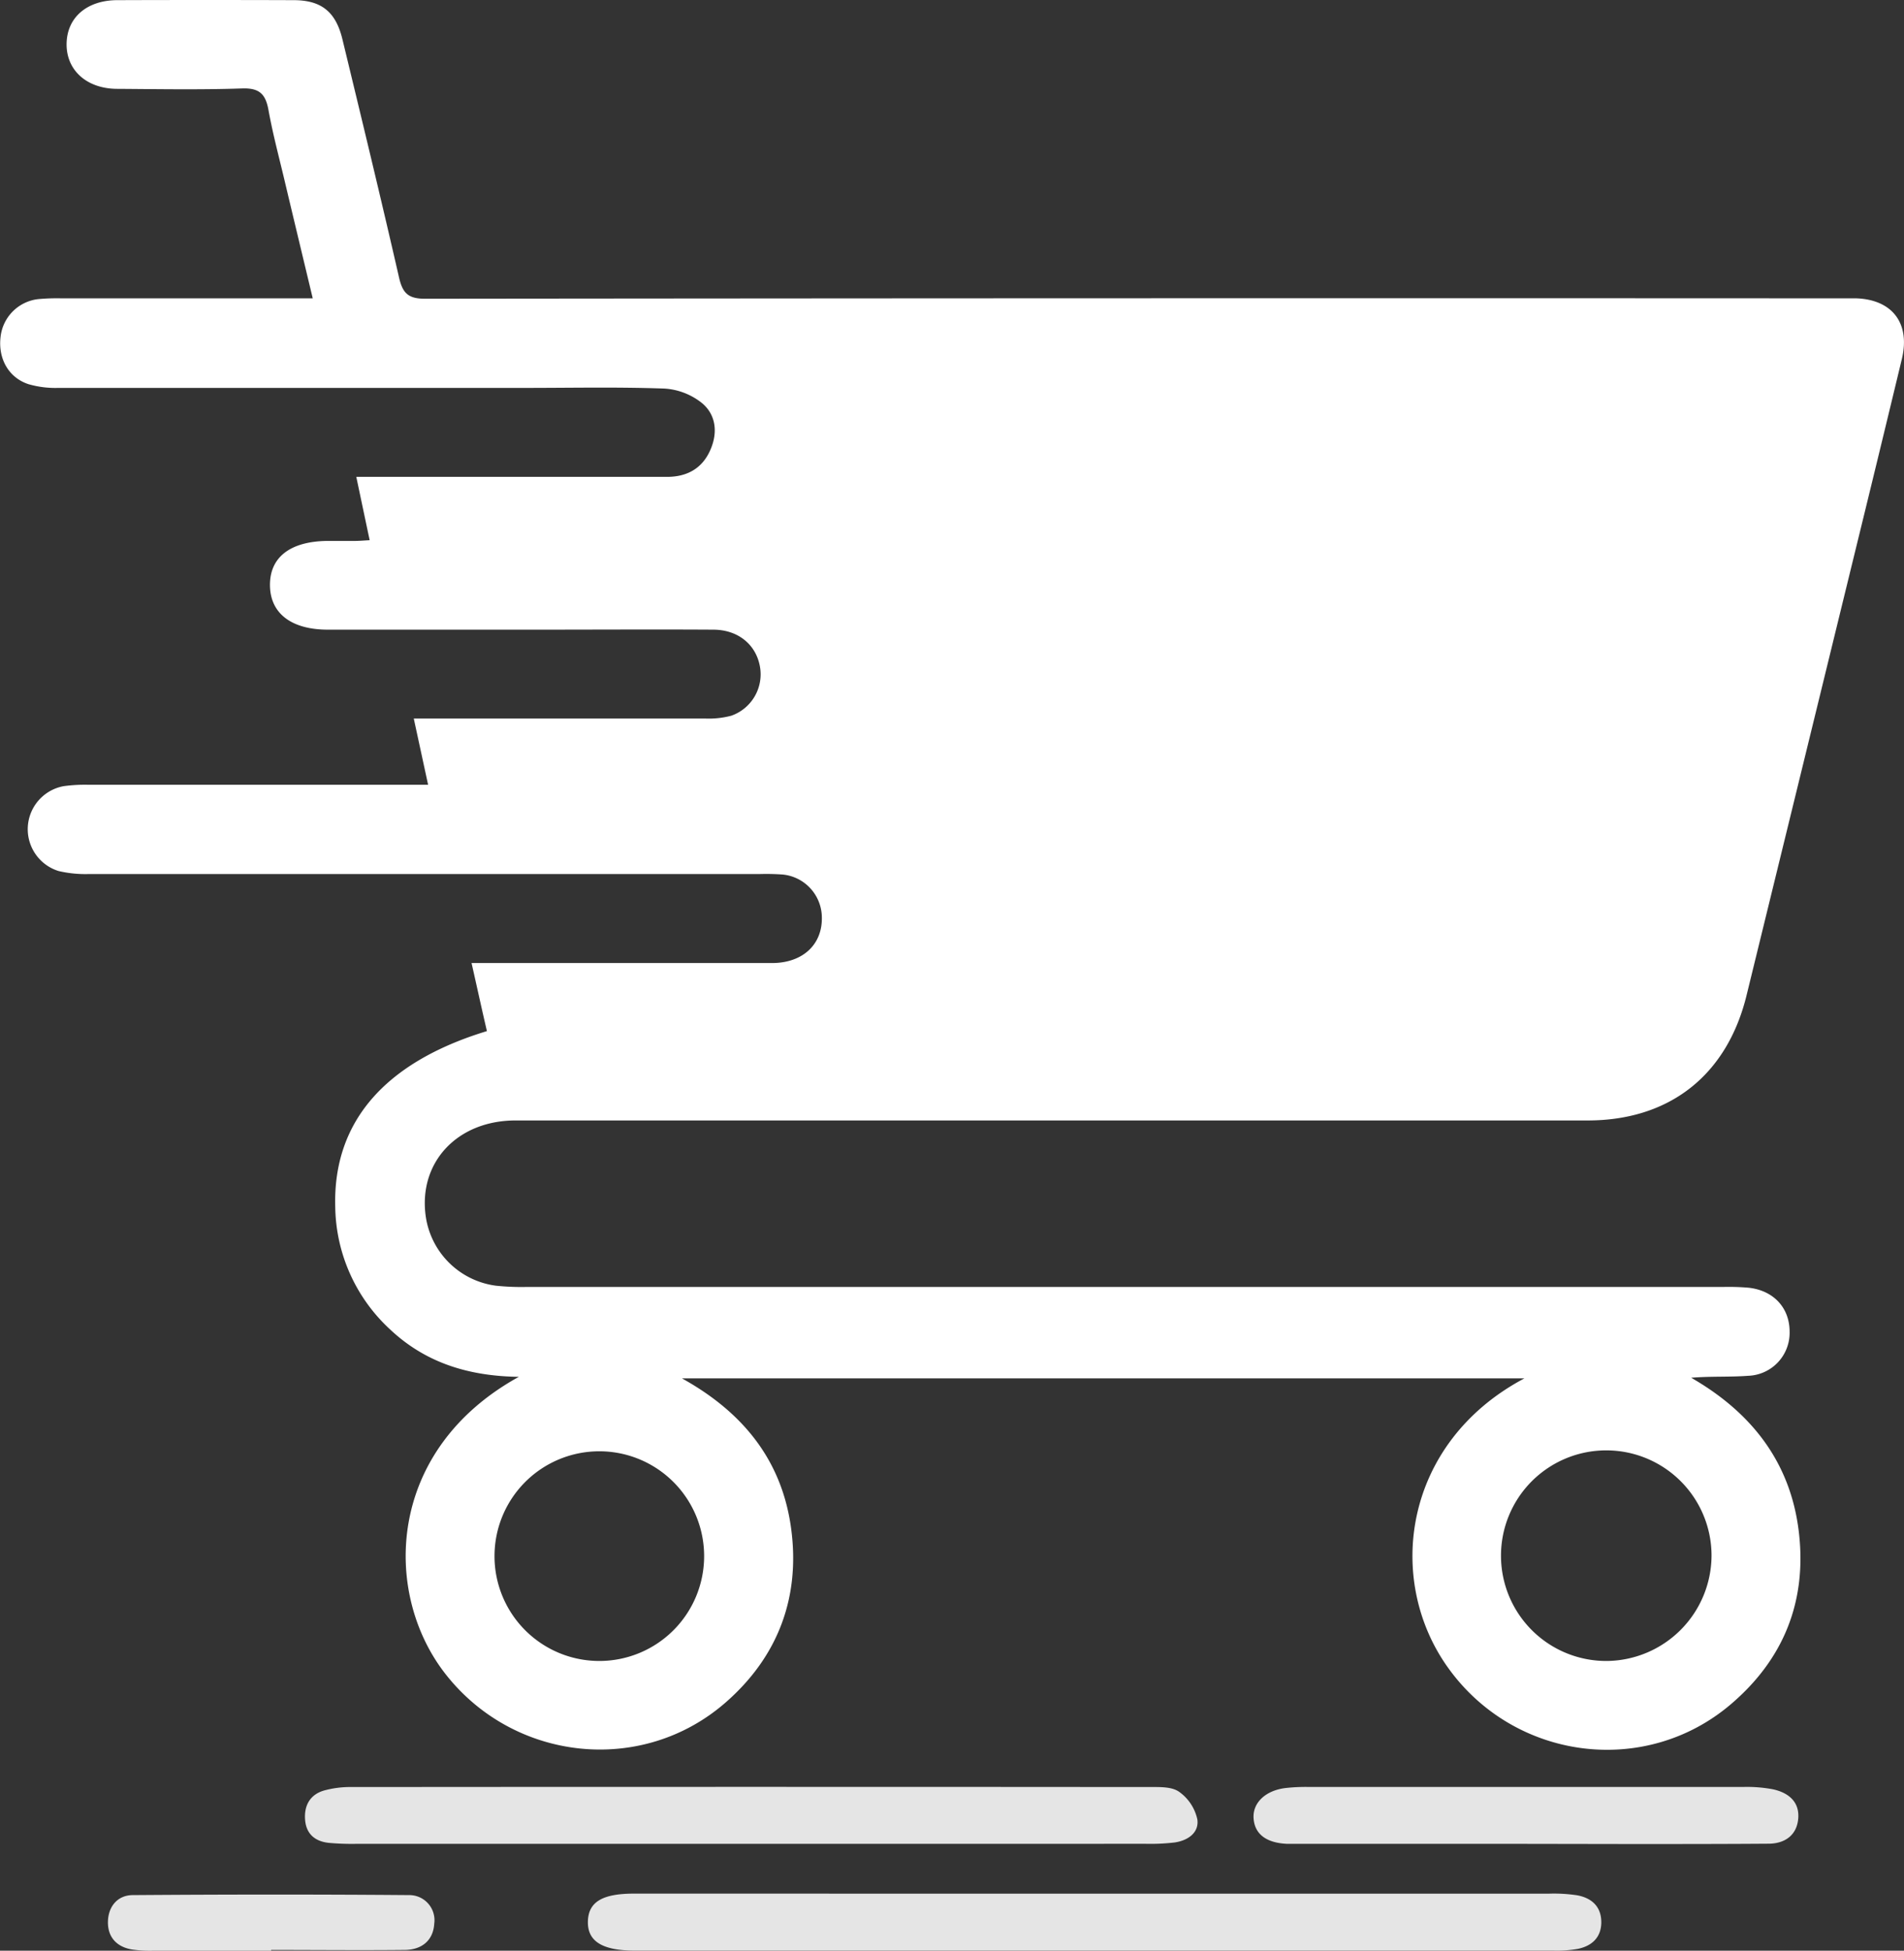 <?xml version="1.0" encoding="UTF-8"?> <svg xmlns="http://www.w3.org/2000/svg" viewBox="0 0 371.67 380.68"><rect x="0" y="0" width="371.67" height="380.68" fill="#333333" stroke="none"/><defs><style>.cls-1{fill:#e5e5e5;}.cls-2{fill:#fff;}</style></defs><g id="Icon_Livrason" data-name="Icon Livrason"><path class="cls-1" d="M283,428.18h88.71a30.37,30.37,0,0,1,5.57.32c2.86.53,4.74,2.24,4.7,5.35-.05,2.93-1.88,4.54-4.56,5.1a23.45,23.45,0,0,1-4.82.34q-89.64,0-179.28,0c-6.38,0-9.25-1.83-9.16-5.68s2.87-5.44,9-5.44Z" transform="translate(-69.4 -58.63)"></path><path class="cls-1" d="M215.94,418.46H138.83a50.3,50.3,0,0,1-5.21-.19c-2.65-.27-4.42-1.67-4.66-4.45s.92-4.95,3.66-5.76a19.53,19.53,0,0,1,5.5-.69q77.85-.06,155.71,0c2,0,4.33-.08,5.75.94a8.91,8.91,0,0,1,3.55,5.39c.36,2.63-1.92,4.15-4.51,4.5a41.39,41.39,0,0,1-5.57.25Z" transform="translate(-69.4 -58.63)"></path><path class="cls-1" d="M366.91,418.46H324.07c-1.12,0-2.24,0-3.36,0-4.15-.17-6.43-1.92-6.61-5.06-.16-2.92,2.26-5.3,6.11-5.82a35.35,35.35,0,0,1,4.83-.22q42.27,0,84.56,0a27.25,27.25,0,0,1,5.92.46c2.89.64,5.14,2.33,4.91,5.61s-2.55,5-5.84,5c-7.95.06-15.9.06-23.84.07Z" transform="translate(-69.4 -58.63)"></path><path class="cls-1" d="M122.34,439.31c-7.7,0-15.4,0-23.1,0a24.23,24.23,0,0,1-4.09-.24c-3-.51-4.72-2.42-4.68-5.38s1.84-5.2,4.81-5.23c18-.13,36-.15,54,0a4.9,4.9,0,0,1,4.89,5.55c-.2,3.35-2.48,5.12-5.76,5.15-8.69.09-17.39,0-26.09,0Z" transform="translate(-69.4 -58.63)"></path><path class="cls-2" d="M130.45,116.86c-1.86-7.77-3.6-15-5.32-22.24C124,89.78,122.69,85,121.8,80.06c-.57-3.11-1.8-4.28-5.13-4.17-8.11.28-16.23.13-24.34.08-6,0-10-3.64-9.93-8.8s4-8.48,9.85-8.51q17.23-.06,34.45,0c5.43,0,8.24,2.27,9.54,7.62,3.75,15.5,7.51,31,11.06,46.53.71,3.08,1.83,4.13,5.12,4.12q137.42-.15,274.83-.08c1.5,0,3,0,4.5,0,7.06.25,10.58,4.89,8.9,11.85q-4.72,19.62-9.53,39.22-10.38,42.47-20.78,84.94c-3.81,15.57-15,24.42-31,24.43q-104.65,0-209.3,0c-11.42,0-19.06,8.24-17.52,18.8a15.93,15.93,0,0,0,13.65,13.44,47.61,47.61,0,0,0,6,.25H405.78a46.32,46.32,0,0,1,4.86.14c4.94.5,8.11,3.92,8.1,8.6a8.39,8.39,0,0,1-8.13,8.6c-3.59.27-7.22.06-11.08.38,11.78,6.77,19.37,16.49,21,30s-2.89,24.87-13.23,33.69c-16.74,14.29-42.18,11-55.16-7-12.48-17.28-8.8-44.05,14.83-56.57H202.52c11.91,6.6,19.54,16,21.32,29.36s-2.55,24.92-12.75,33.85c-16.38,14.34-41.44,11.58-54.81-5.62-12.26-15.78-11.51-43.6,14.4-57.89-10-.13-18.33-2.85-25.13-9.25a33.12,33.12,0,0,1-10.71-23.93c-.46-16.51,9.61-28.2,29.61-34.29-1-4.26-1.93-8.56-3-13.28h4.34c18.1,0,36.2,0,54.29,0,6,0,9.86-3.59,9.75-8.93a8.48,8.48,0,0,0-7.59-8.34,44.73,44.73,0,0,0-4.49-.1q-65.52,0-131,0a22.94,22.94,0,0,1-5.92-.59,8.54,8.54,0,0,1,1-16.56,30.09,30.09,0,0,1,4.85-.27q30.69,0,61.4,0h4.89l-2.8-12.93h4.4q26.22,0,52.42,0a17.14,17.14,0,0,0,5.17-.55,8.56,8.56,0,0,0,5.6-9.49c-.73-4.34-4.23-7.27-9.07-7.3-11.61-.07-23.22,0-34.82,0q-20.22,0-40.44,0c-7.11,0-11.24-3.13-11.33-8.57-.09-5.59,4-8.74,11.46-8.75h5.24c.74,0,1.48-.07,2.76-.14-.87-4.1-1.69-8-2.61-12.36h60.65c4,0,7-1.71,8.55-5.46,1.4-3.34.94-6.72-1.71-8.93a13,13,0,0,0-7.32-2.84c-9.1-.33-18.22-.13-27.33-.13q-45.5,0-91,0a18.93,18.93,0,0,1-5.87-.74c-3.87-1.29-5.91-5-5.41-9.21A8.34,8.34,0,0,1,76.89,117a39.47,39.47,0,0,1,4.49-.15h49.07ZM403.5,362.15a20.55,20.55,0,1,0-20.38,20.62A20.65,20.65,0,0,0,403.5,362.15Zm-196.65.19a20.46,20.46,0,1,0-20.5,20.43A20.46,20.46,0,0,0,206.85,362.34Z" transform="translate(-69.4 -58.63)"></path></g></svg> 
